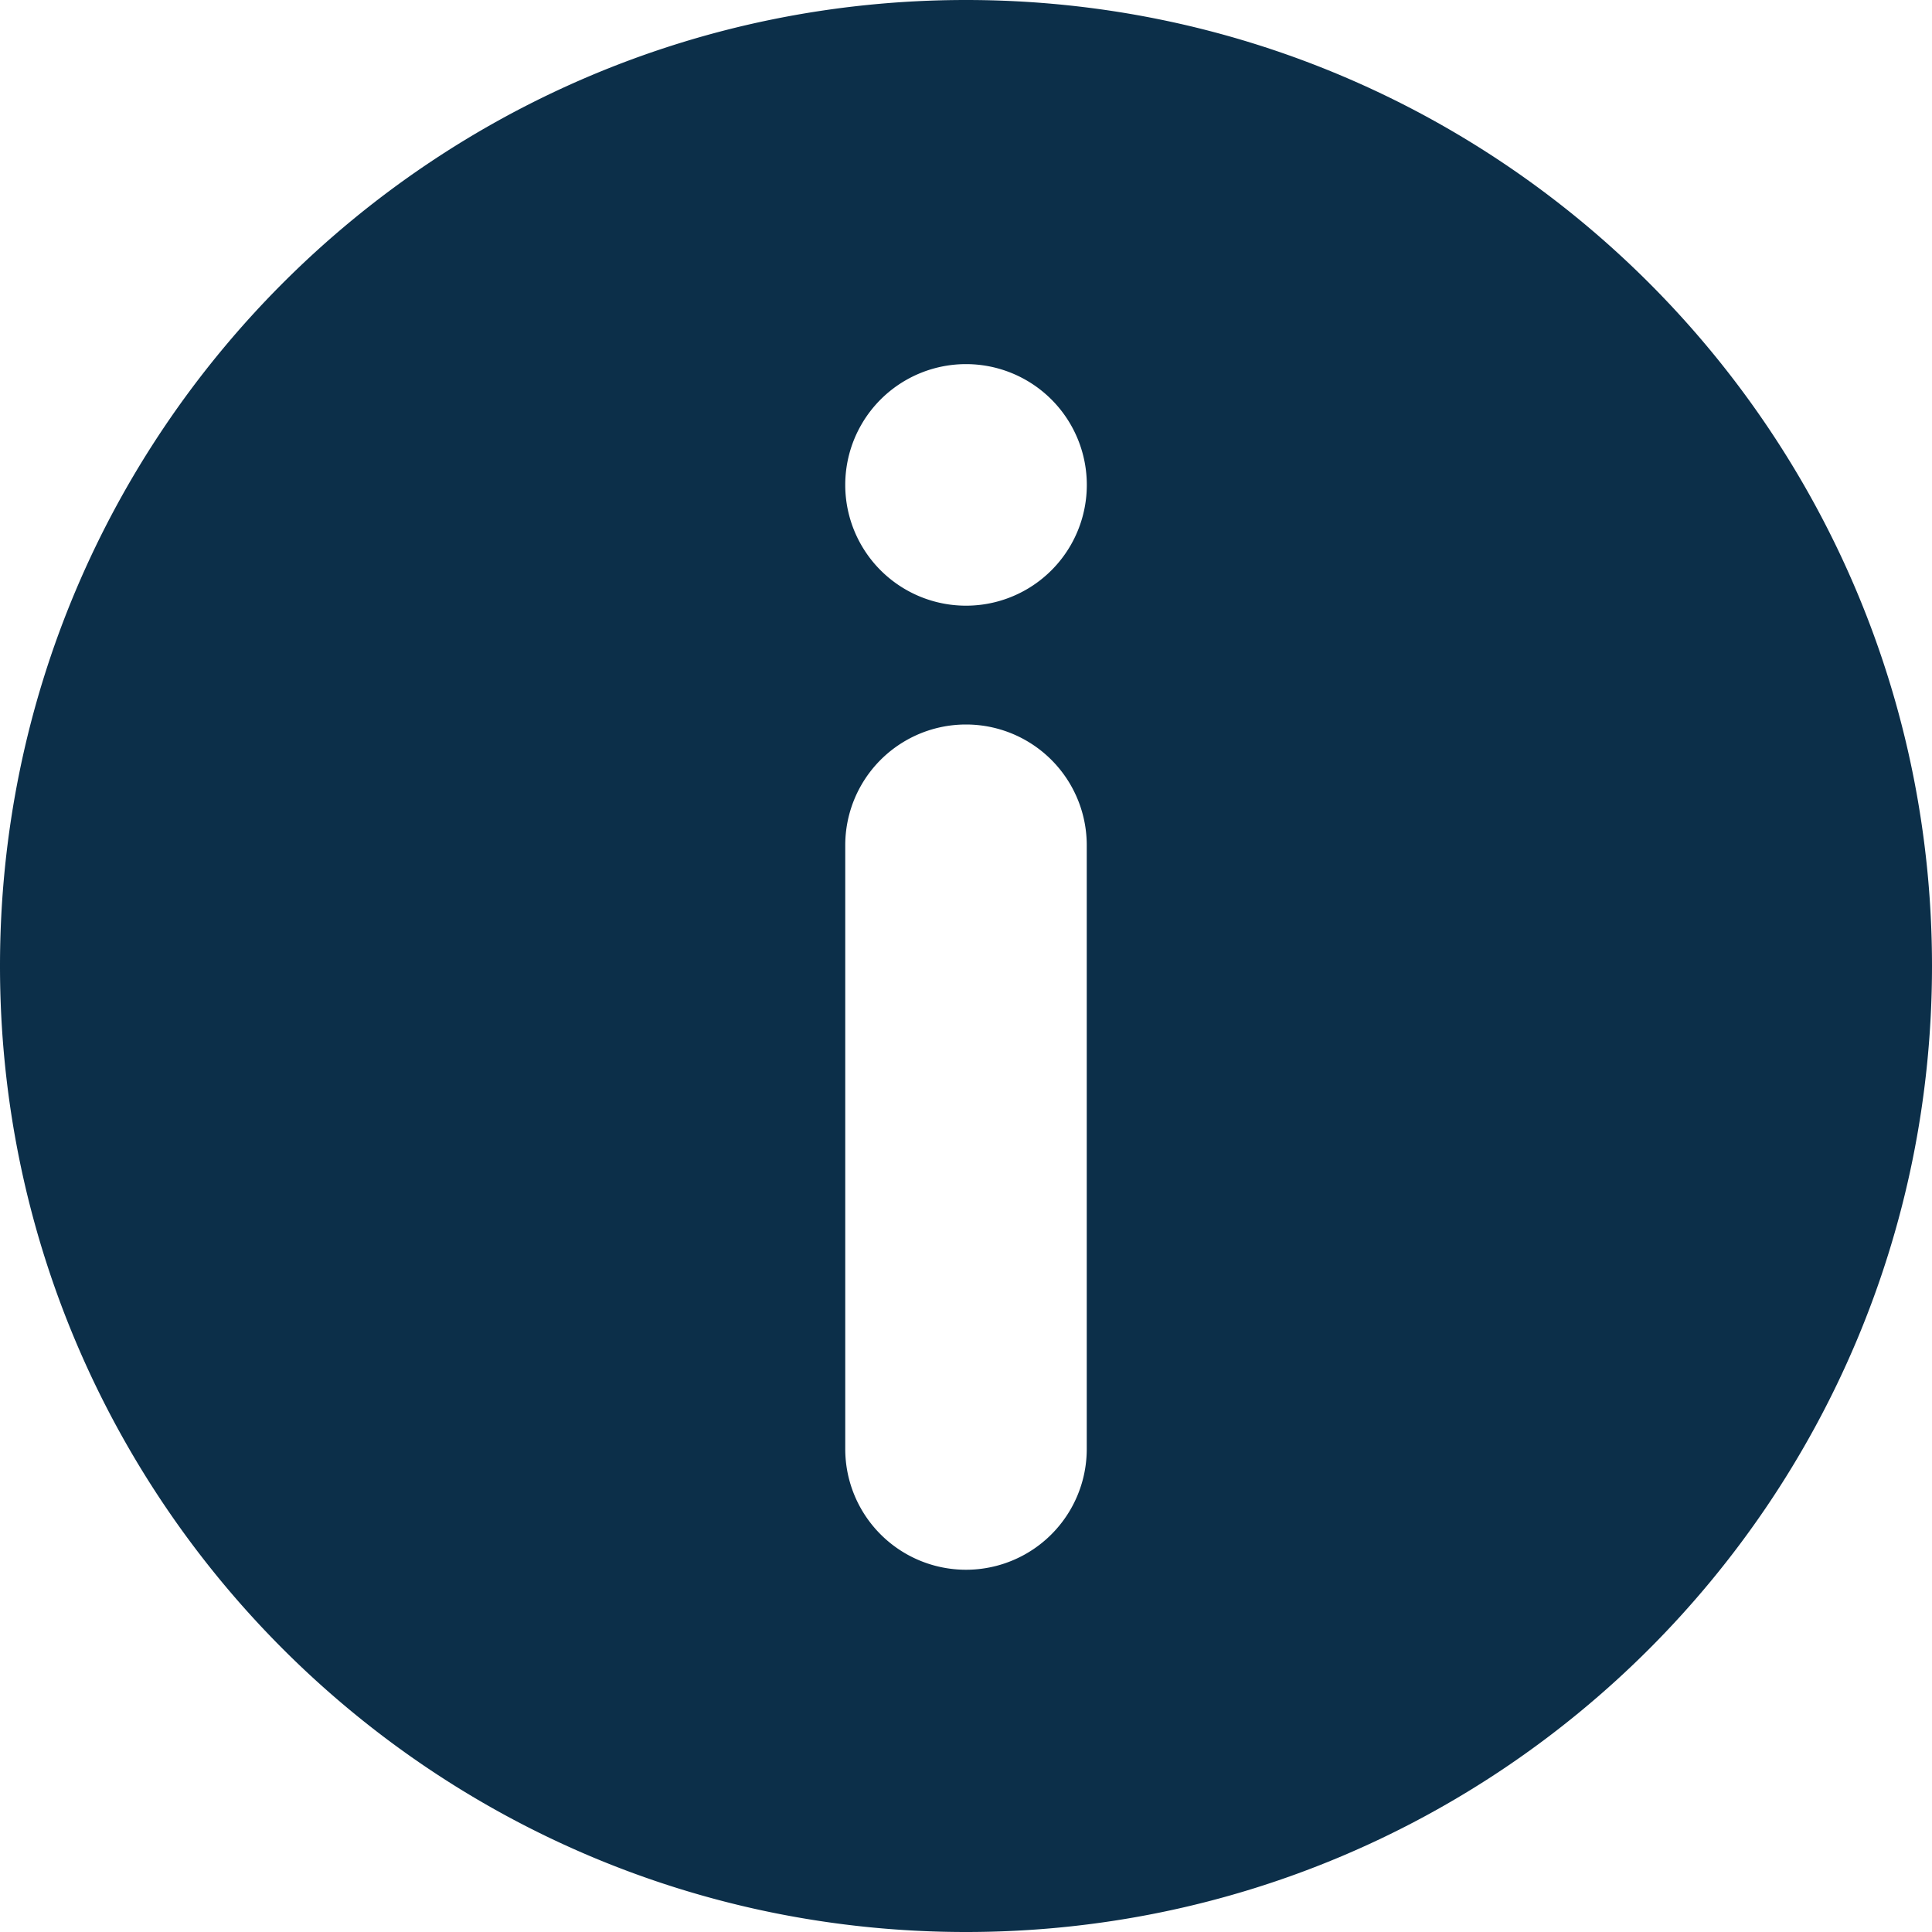 <svg xmlns="http://www.w3.org/2000/svg" viewBox="0 0 32 32" id="Info">
  <path d="M16 0C7.164 0 0 7.164 0 16s7.164 16 16 16 16-7.164 16-16S24.836 0 16 0zm-2 14a2 2 0 0 1 4 0v10a2 2 0 0 1-4 0V14zm2-3.968a2 2 0 1 1 .001-4.001A2 2 0 0 1 16 10.032z" fill="#0c2f49" class="color000000 svgShape"></path>
</svg>
